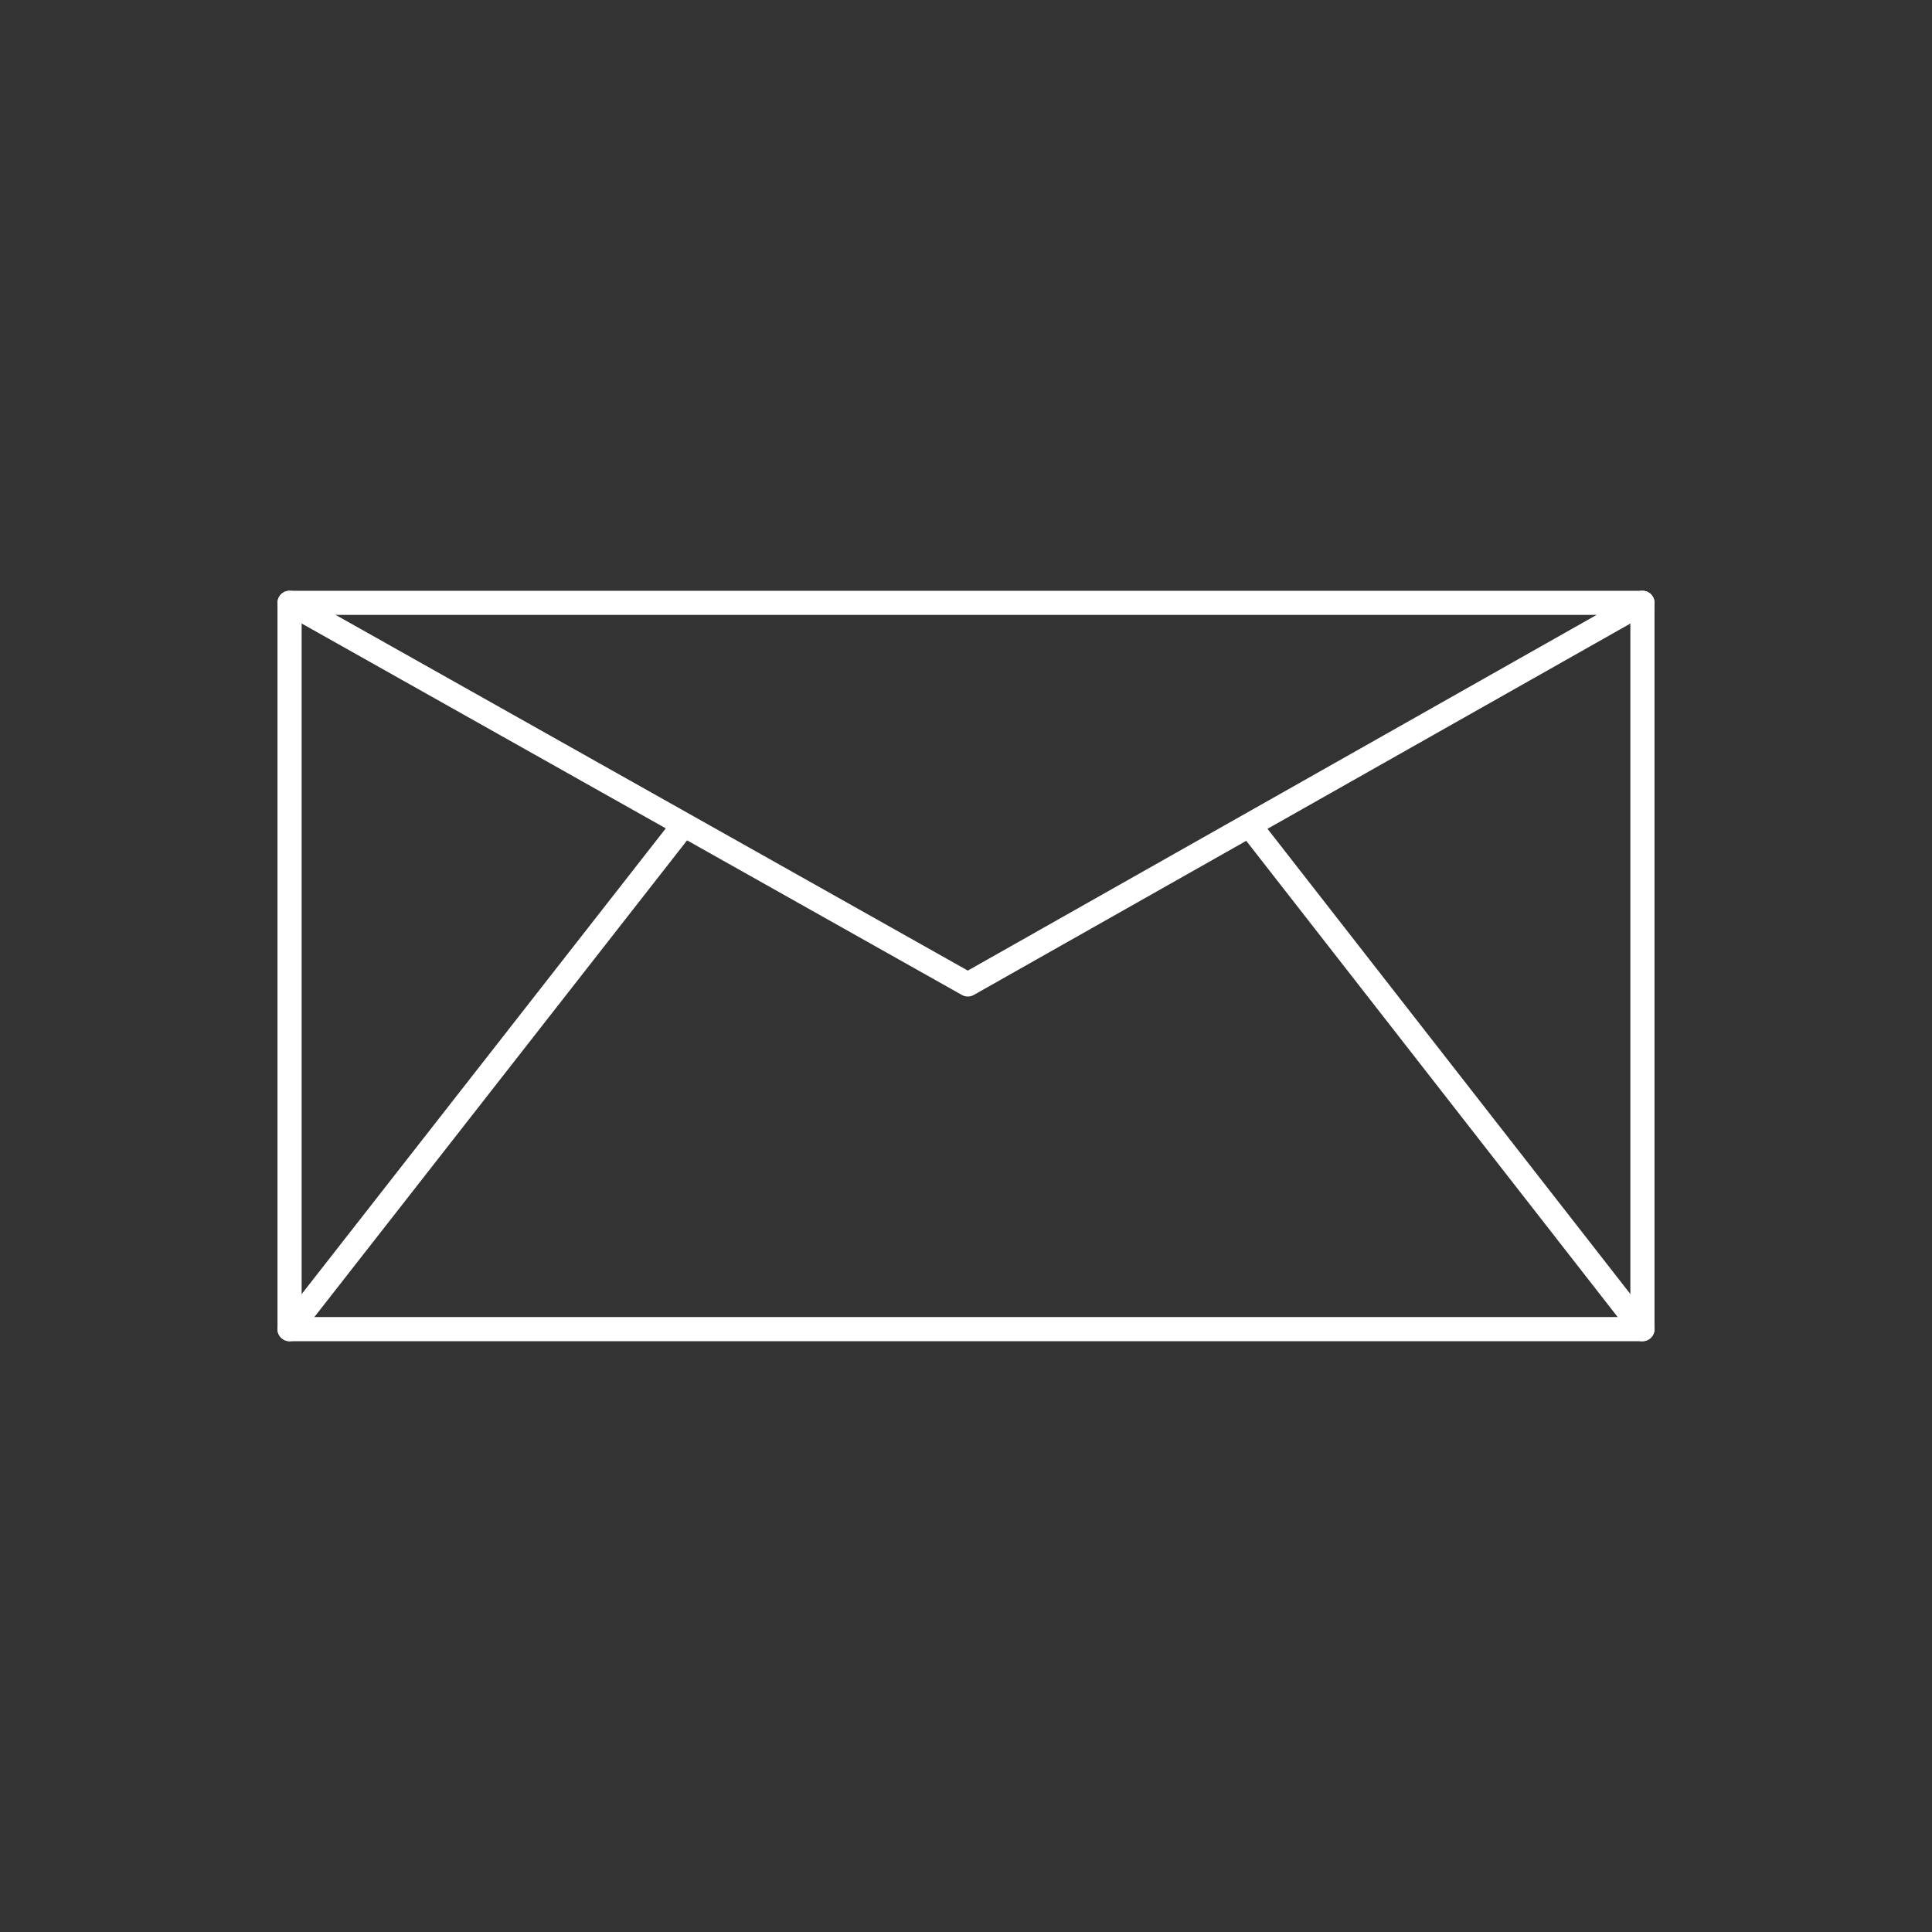 <?xml version="1.0" encoding="UTF-8"?>
<svg id="a" data-name="Layer 1" xmlns="http://www.w3.org/2000/svg" width="40" height="40" viewBox="0 0 40 40">
  <rect x="0" y="0" width="40" height="40" fill="#333333" stroke="none"/>
  <rect x="5.995" y="12.481" width="28.01" height="15.037" fill="none" stroke="#fff" stroke-linecap="round" stroke-linejoin="round" stroke-width=".5"/>
  <polyline points="5.995 12.481 20.038 20.382 34.005 12.481" fill="none" stroke="#fff" stroke-linecap="round" stroke-linejoin="round" stroke-width=".5"/>
  <line x1="5.995" y1="27.519" x2="14.11" y2="17.14" fill="none" stroke="#fff" stroke-linecap="round" stroke-linejoin="round" stroke-width=".5"/>
  <line x1="34.005" y1="27.519" x2="25.91" y2="17.14" fill="none" stroke="#fff" stroke-linecap="round" stroke-linejoin="round" stroke-width=".5"/>
</svg>